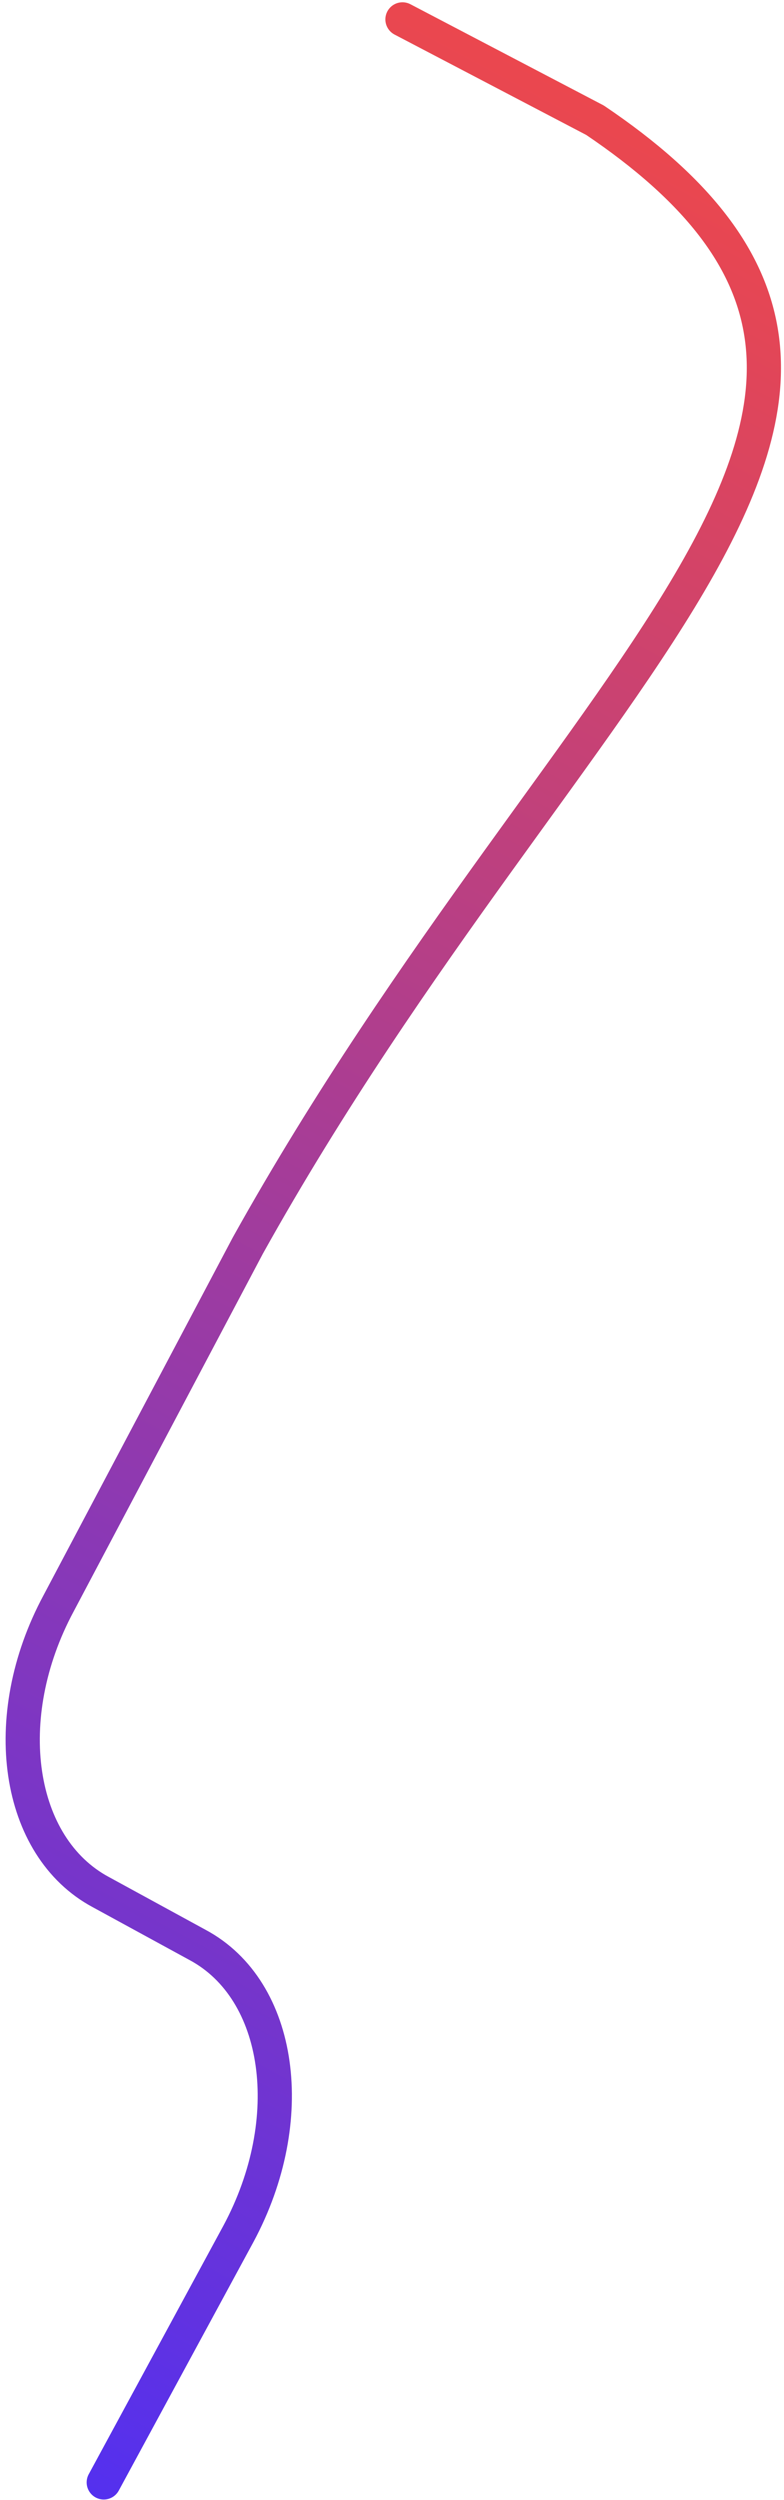 <?xml version="1.0" encoding="utf-8"?>
<!-- Generator: Adobe Illustrator 22.0.0, SVG Export Plug-In . SVG Version: 6.00 Build 0)  -->
<svg version="1.1" id="Modo_de_aislamiento" xmlns="http://www.w3.org/2000/svg" xmlns:xlink="http://www.w3.org/1999/xlink"
	 x="0px" y="0px" viewBox="0 0 550.1 1752.8" style="enable-background:new 0 0 550.1 1752.8;" xml:space="preserve">
<style type="text/css">
	.st0{fill:none;stroke:url(#SVGID_1_);stroke-width:24;stroke-linecap:round;stroke-linejoin:round;stroke-miterlimit:10;}
</style>
<linearGradient id="SVGID_1_" gradientUnits="userSpaceOnUse" x1="-1557.734" y1="15.648" x2="88.489" y2="15.648" gradientTransform="matrix(0.473 -0.881 0.881 0.473 512.12 221.906)">
	<stop  offset="0" style="stop-color:#5430EF"/>
	<stop  offset="1" style="stop-color:#EB474E"/>
</linearGradient>
<path class="st0" d="M282.4,13.6l135.1,70.7c289.3,195-13.7,376.5-243.6,789L41.1,1124.2C-2,1204.4,11.8,1295,70.7,1326.6l68,37.1
	c58.9,31.6,71.7,122.3,28.6,202.5l-94.5,174.3"/>
</svg>
